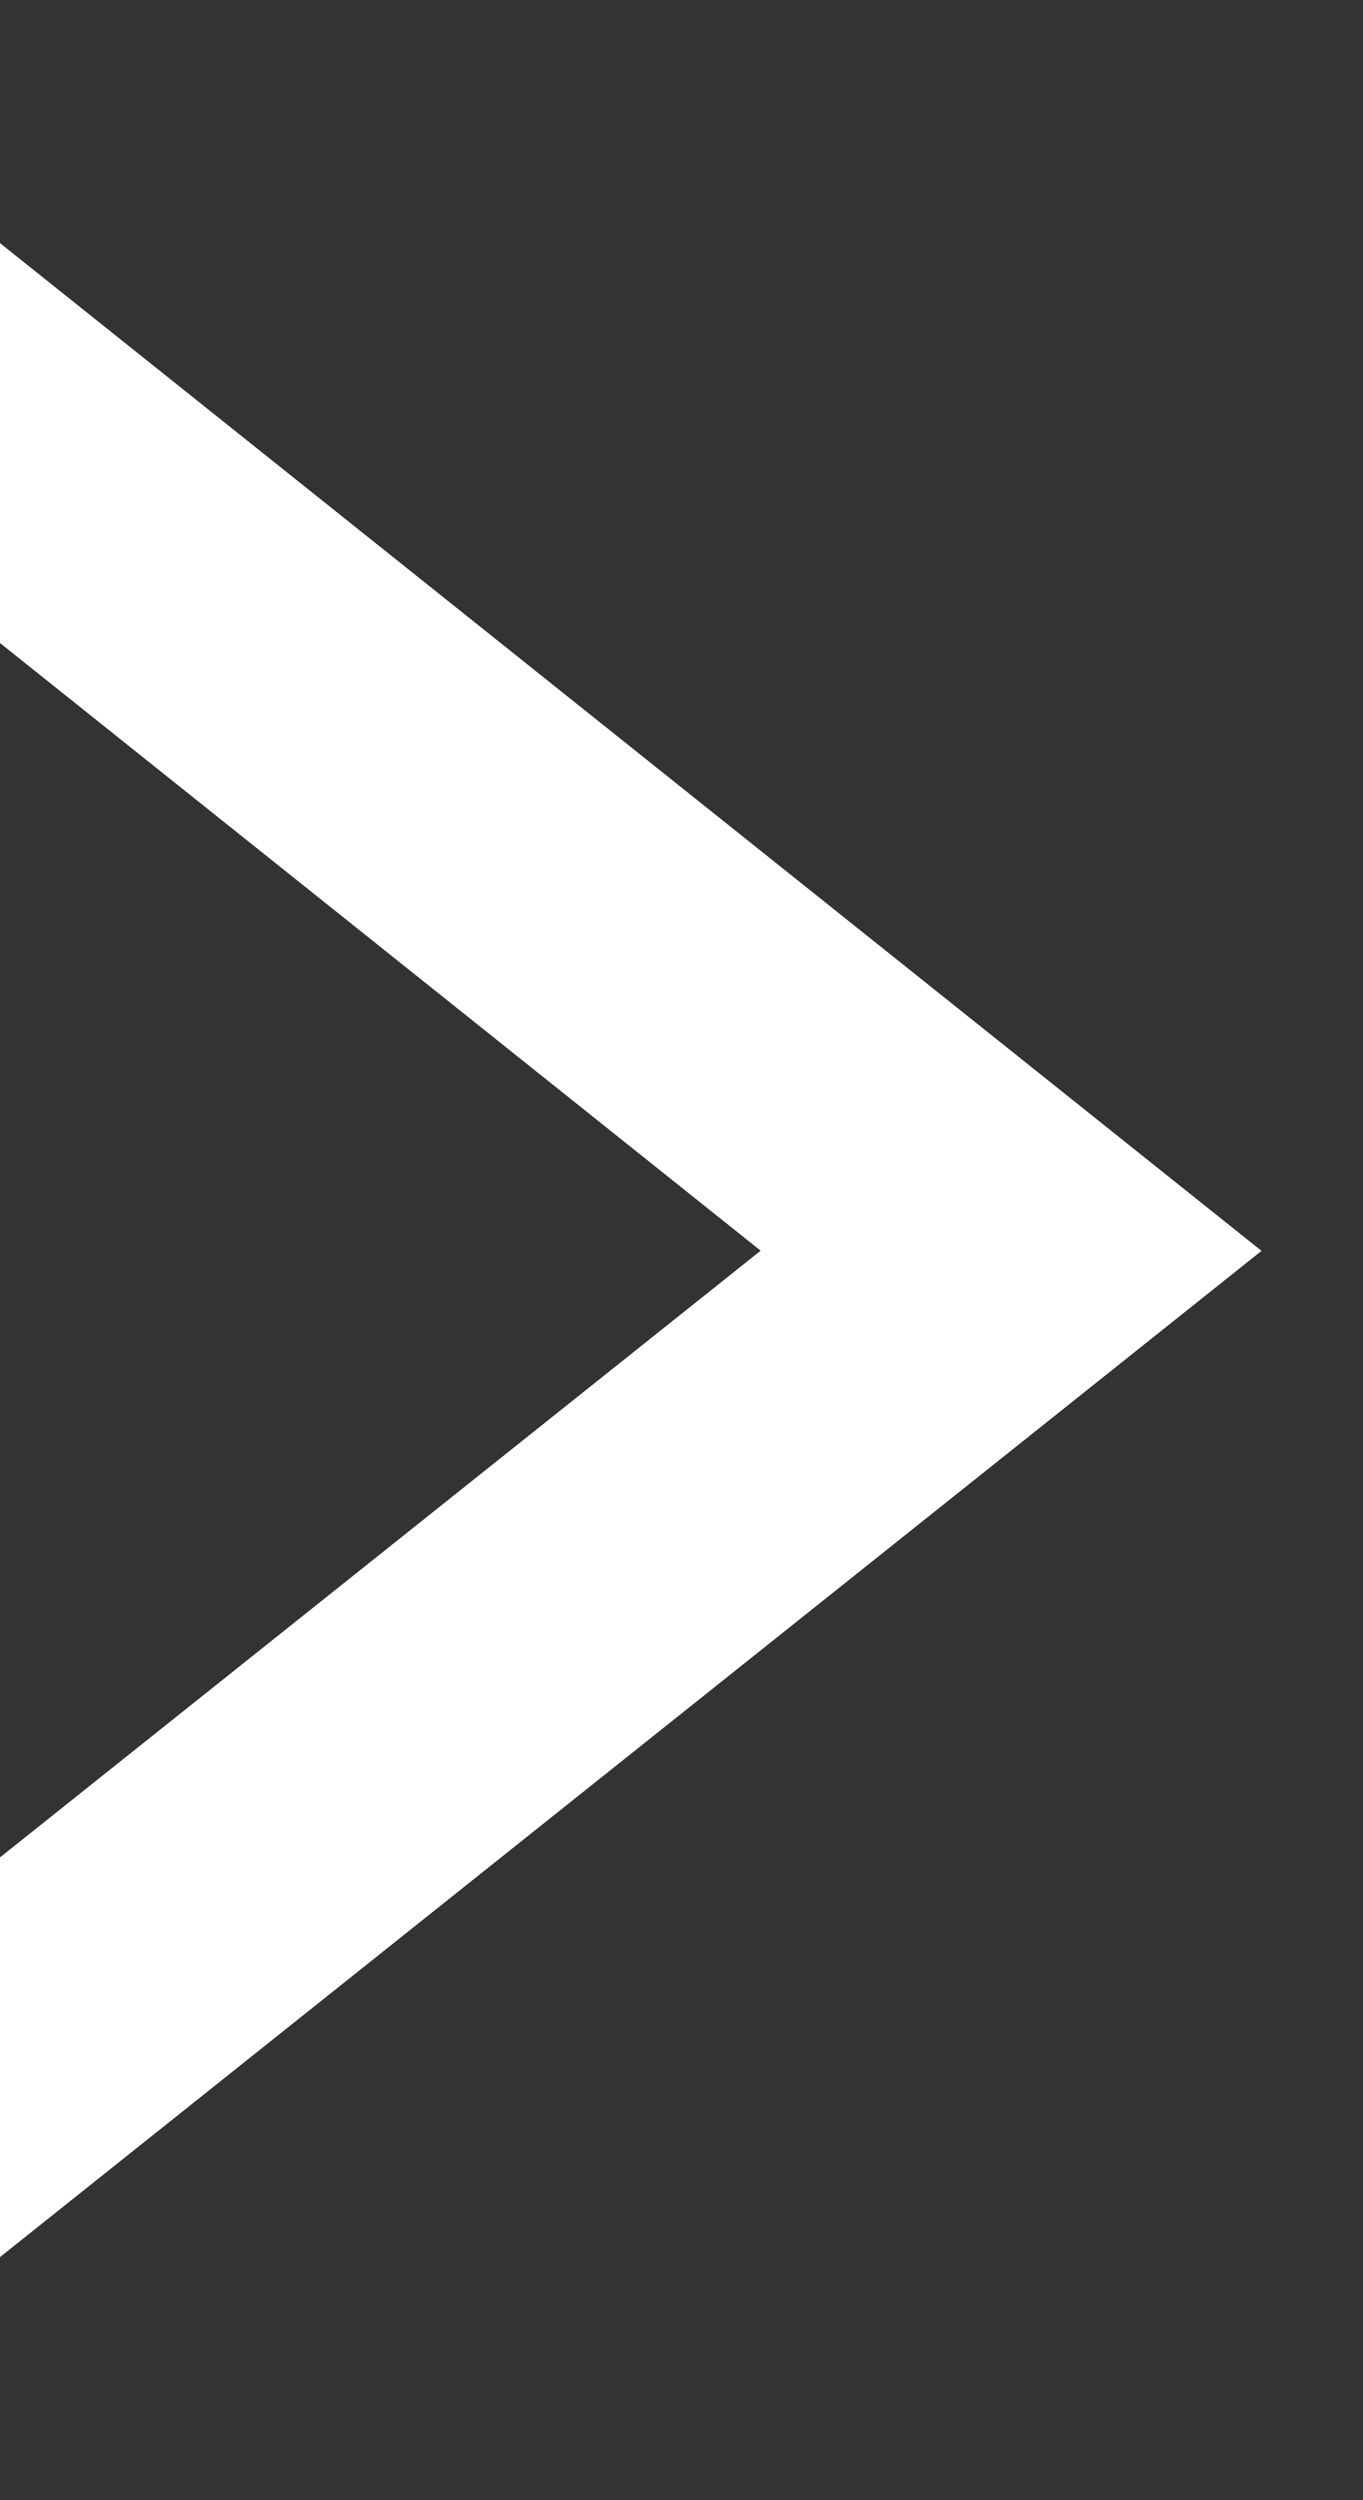<svg xmlns="http://www.w3.org/2000/svg" width="8.726" height="16"><rect width="100%" height="100%" fill="#333333" stroke="none"/><defs><clipPath id="a"><path fill="none" d="M0 0h8.726v16H0z" data-name="長方形 303"/></clipPath></defs><g data-name="グループ 2538"><g data-name="グループ 1573"><g clip-path="url(#a)" data-name="グループ 1572"><path fill="none" stroke="#fff" stroke-miterlimit="10" stroke-width="2" d="m-.727 2.255 7.2 5.75-7.2 5.741" data-name="パス 2782"/></g></g></g></svg>